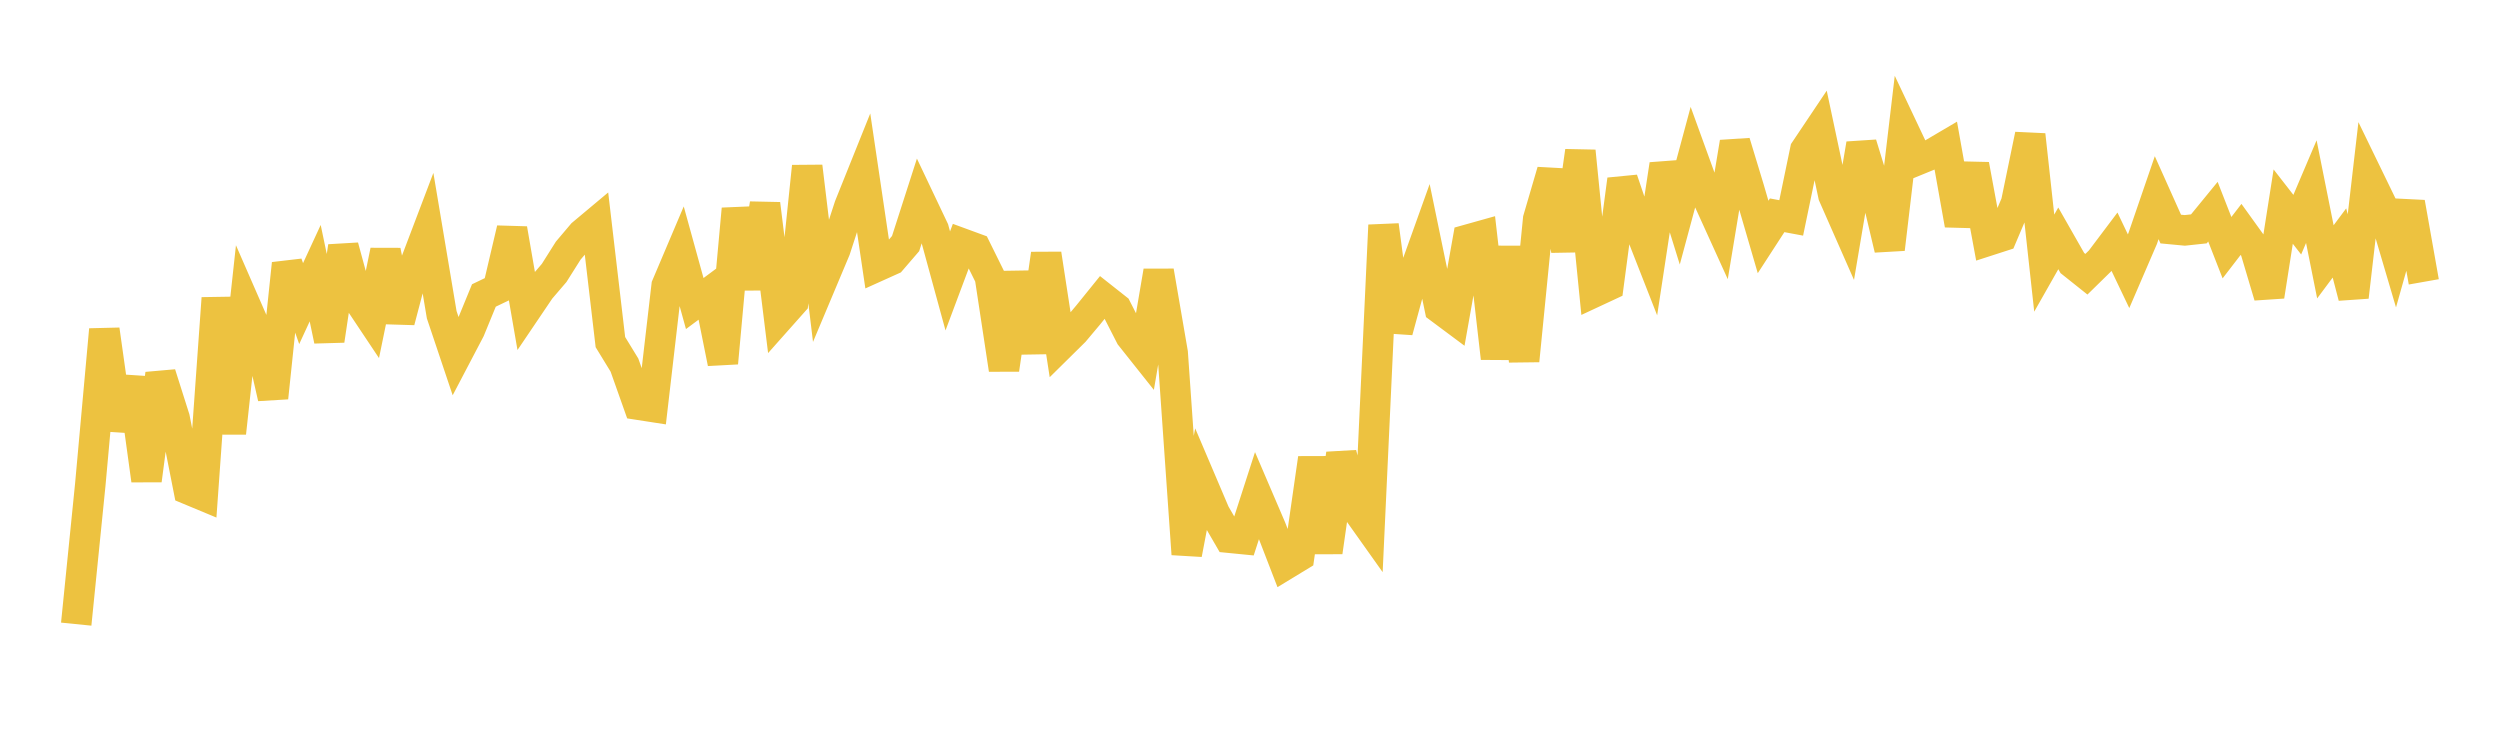 <svg width="164" height="48" xmlns="http://www.w3.org/2000/svg" xmlns:xlink="http://www.w3.org/1999/xlink"><path fill="none" stroke="rgb(237,194,64)" stroke-width="2" d="M5,40.943L5.922,31.799L6.844,21.625L7.766,28.166L8.689,24.806L9.611,31.509L10.533,24.526L11.455,27.434L12.377,32.111L13.299,32.495L14.222,19.564L15.144,28.407L16.066,19.934L16.988,22.046L17.91,26.094L18.832,17.295L19.754,19.916L20.677,17.92L21.599,22.334L22.521,16.169L23.443,19.56L24.365,20.942L25.287,16.454L26.21,21.077L27.132,17.577L28.054,15.149L28.976,20.645L29.898,23.391L30.82,21.633L31.743,19.383L32.665,18.941L33.587,15.016L34.509,20.345L35.431,18.981L36.353,17.904L37.275,16.442L38.198,15.352L39.12,14.58L40.042,22.442L40.964,23.95L41.886,26.55L42.808,26.693L43.731,18.747L44.653,16.574L45.575,19.913L46.497,19.228L47.419,23.816L48.341,13.708L49.263,18.892L50.186,13.376L51.108,20.844L52.03,19.806L52.952,10.92L53.874,18.564L54.796,16.371L55.719,13.538L56.641,11.242L57.563,17.465L58.485,17.049L59.407,15.979L60.329,13.112L61.251,15.053L62.174,18.428L63.096,15.966L64.018,16.304L64.94,18.169L65.862,24.24L66.784,17.91L67.707,23.096L68.629,16.659L69.551,22.657L70.473,21.747L71.395,20.649L72.317,19.508L73.24,20.237L74.162,22.042L75.084,23.202L76.006,17.787L76.928,23.148L77.85,36.35L78.772,31.514L79.695,33.681L80.617,35.272L81.539,35.363L82.461,32.505L83.383,34.656L84.305,37.042L85.228,36.481L86.15,30.063L87.072,36.214L87.994,29.771L88.916,33.292L89.838,34.59L90.76,14.775L91.683,21.725L92.605,18.337L93.527,15.763L94.449,20.226L95.371,20.913L96.293,15.72L97.216,15.461L98.138,23.496L99.06,16.239L99.982,23.664L100.904,14.376L101.826,11.226L102.749,16.415L103.671,9.913L104.593,19.157L105.515,18.727L106.437,11.778L107.359,14.5L108.281,16.853L109.204,10.791L110.126,13.76L111.048,10.335L111.97,12.878L112.892,14.907L113.814,9.337L114.737,12.381L115.659,15.545L116.581,14.123L117.503,14.295L118.425,9.846L119.347,8.47L120.269,12.811L121.192,14.906L122.114,9.446L123.036,12.447L123.958,16.342L124.88,8.545L125.802,10.494L126.725,10.116L127.647,9.573L128.569,14.746L129.491,10.809L130.413,15.794L131.335,15.496L132.257,13.319L133.18,8.848L134.102,17.261L135.024,15.636L135.946,17.255L136.868,17.99L137.79,17.087L138.713,15.861L139.635,17.792L140.557,15.654L141.479,12.968L142.401,15.026L143.323,15.113L144.246,15.014L145.168,13.887L146.09,16.248L147.012,15.05L147.934,16.331L148.856,19.431L149.778,13.553L150.701,14.739L151.623,12.571L152.545,17.177L153.467,15.939L154.389,19.48L155.311,11.532L156.234,13.432L157.156,16.558L158.078,13.289L159,18.49"></path></svg>